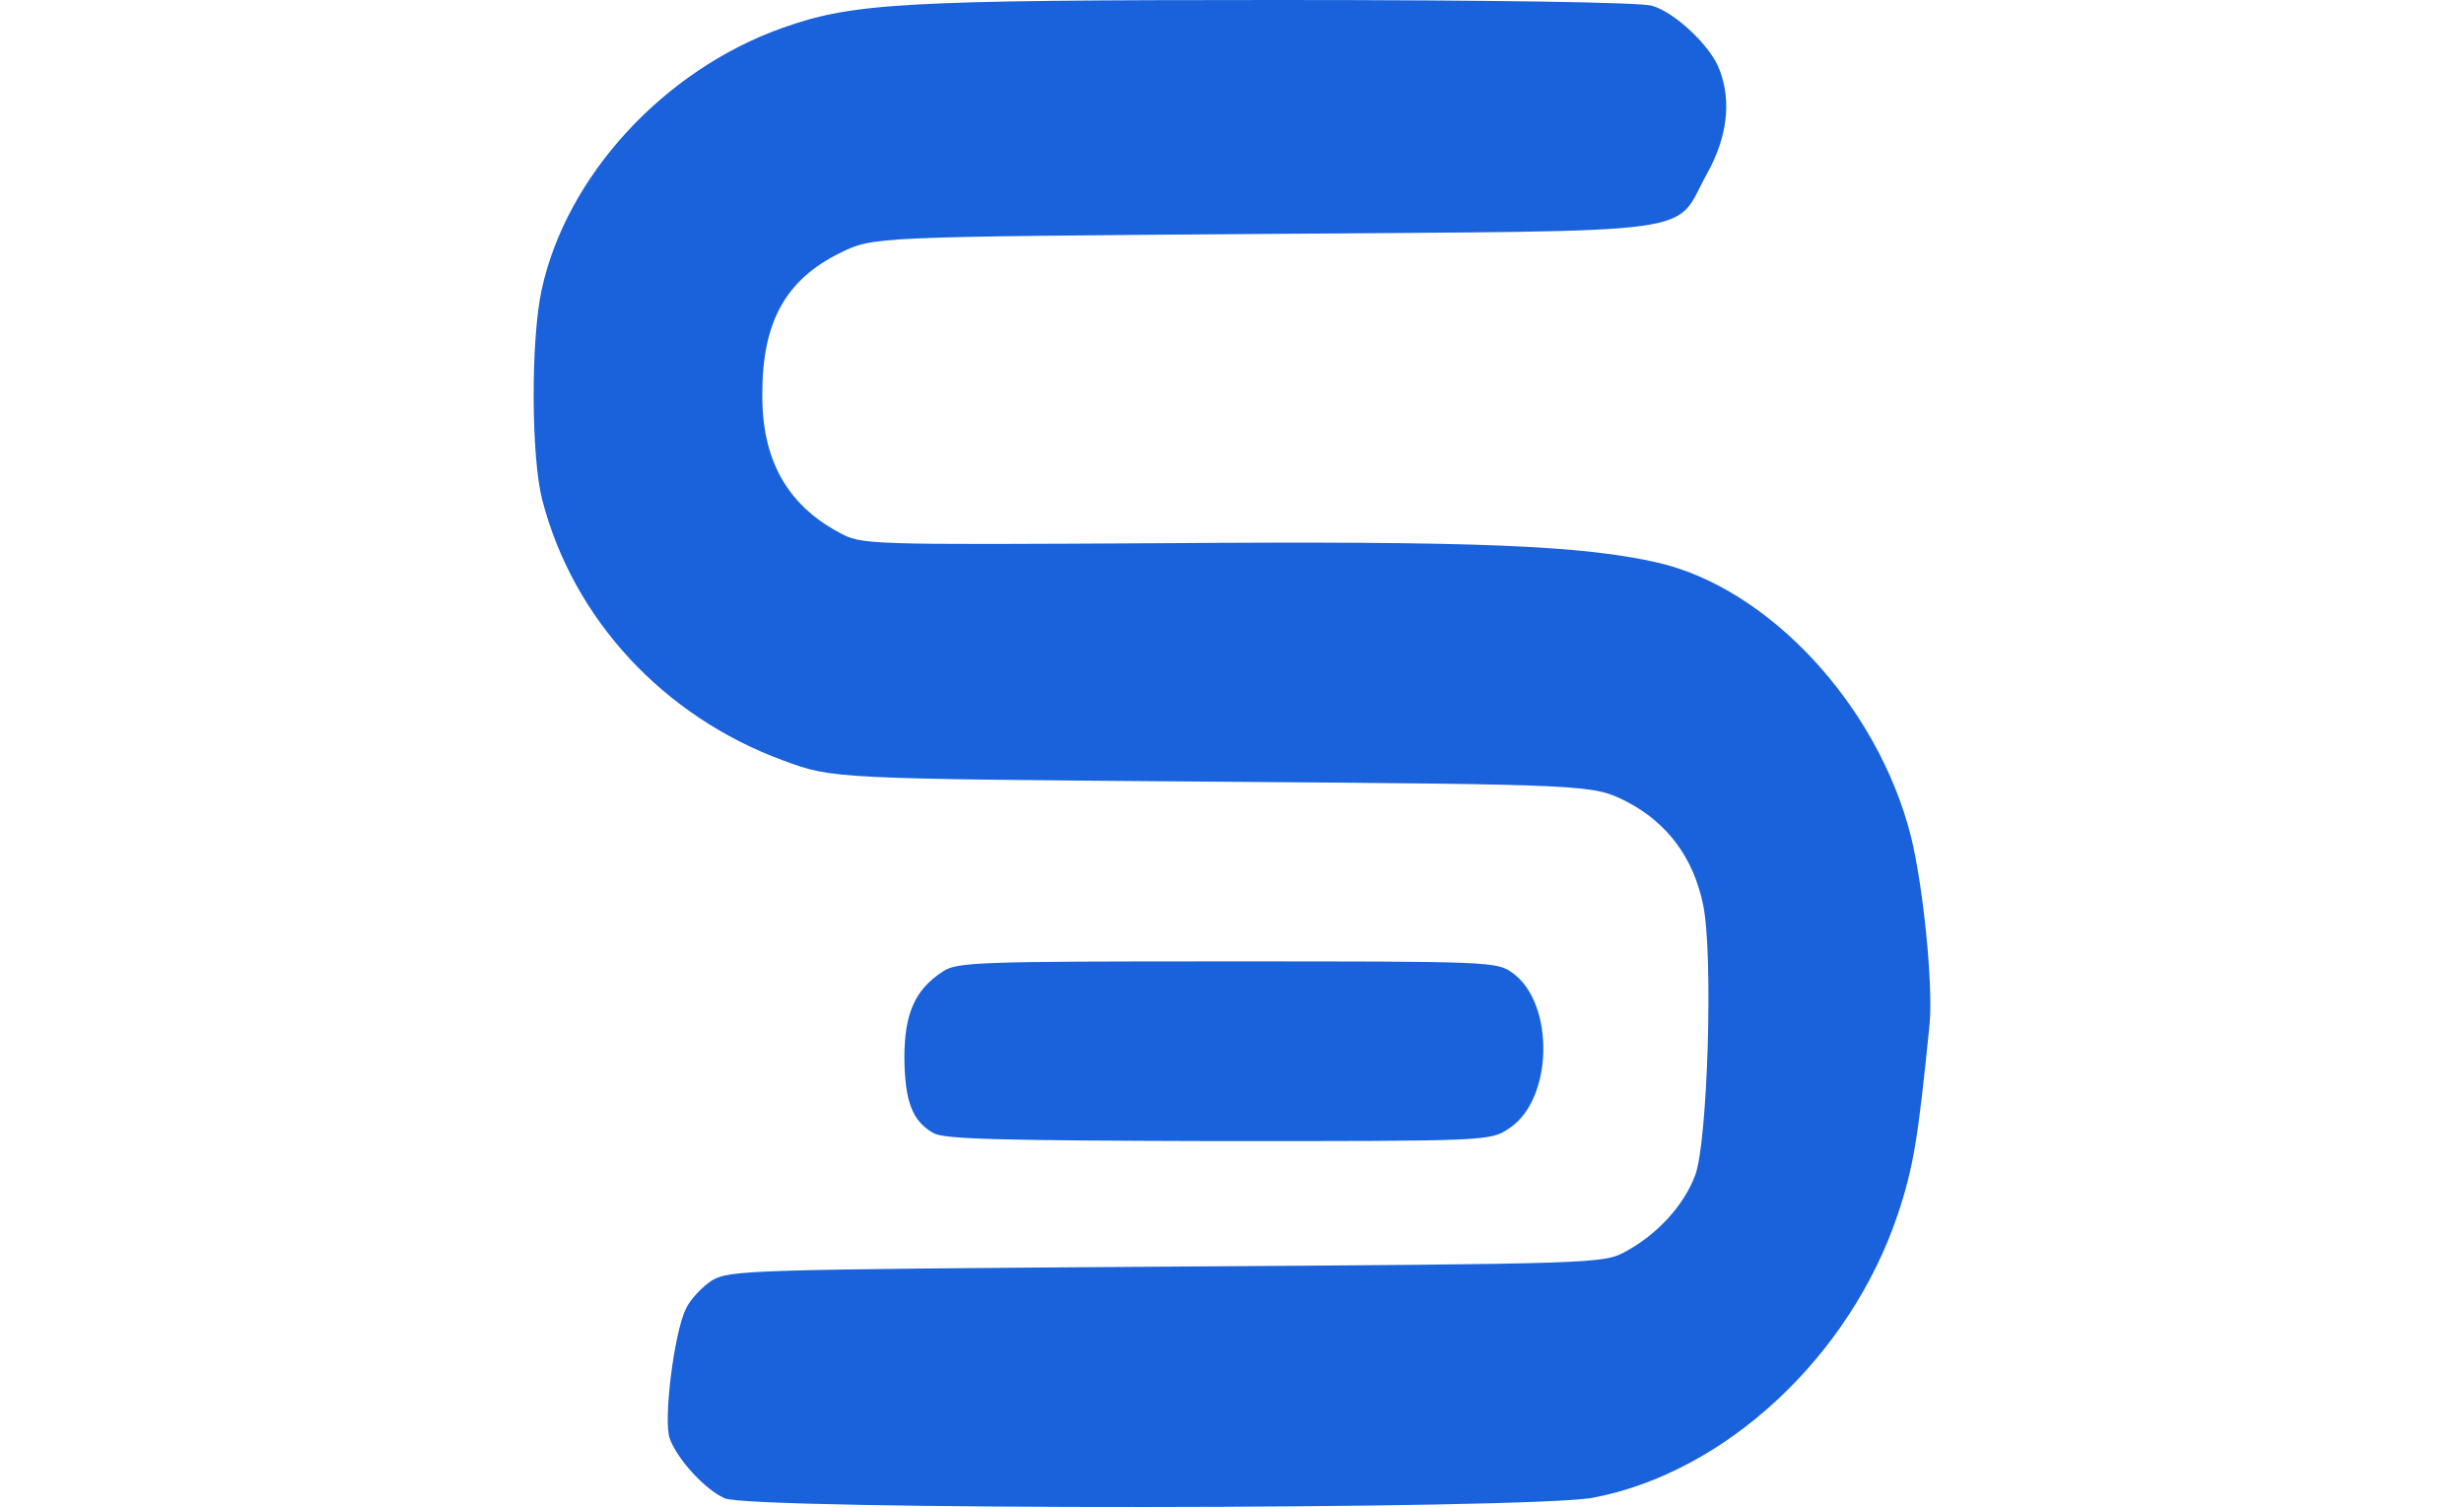 <svg class="img-fluid" id="outputsvg" xmlns="http://www.w3.org/2000/svg" style="transform: matrix(1, 0, 0, 1, 0, 0); transform-origin: 50% 50%; cursor: move; max-height: 499.18px; transition: transform 200ms ease-in-out;" width="690" height="422" viewBox="1940.24 1210 2447.977 2641.259"><g id="l6Wjgusfq54gyCaJXLJwRsg" fill="rgb(25,98,219)" style="transform: none;"><g style="transform: none;"><path id="pOylzxQWL" d="M 2275 3836 c -34 -15 -82 -67 -96 -104 -12 -30 7 -185 28 -228 8 -17 29 -39 46 -50 31 -18 64 -19 797 -24 760 -5 765 -5 805 -27 55 -30 101 -80 121 -133 22 -58 32 -388 14 -474 -17 -83 -63 -144 -134 -181 -60 -30 -60 -30 -725 -35 -666 -5 -666 -5 -753 -37 -210 -77 -369 -248 -423 -458 -19 -75 -20 -276 -1 -366 43 -200 214 -386 422 -460 124 -44 211 -49 869 -49 376 0 634 4 655 10 40 11 104 71 119 113 21 55 13 118 -22 181 -61 110 12 100 -775 106 -687 5 -687 5 -744 33 -96 47 -137 121 -137 247 -1 115 43 194 134 243 40 22 43 22 575 19 544 -4 728 4 860 34 196 45 386 251 444 479 22 89 39 260 33 329 -20 200 -28 251 -56 335 -84 249 -302 452 -534 496 -110 21 -1475 22 -1522 1 z "/><path id="paC2MBCGI" d="M 2641 3196 c -37 -21 -50 -55 -51 -131 0 -78 18 -120 67 -152 25 -17 61 -18 499 -18 464 0 473 0 501 21 73 54 70 220 -6 271 -34 23 -34 23 -510 23 -376 -1 -481 -3 -500 -14 z "/></g></g><g id="lzV2IJ6BD4gxRr9wrWK3Od" fill="rgb(25,98,219)" class="contour" style="transform: none;"><g style="transform: none;"/></g></svg>